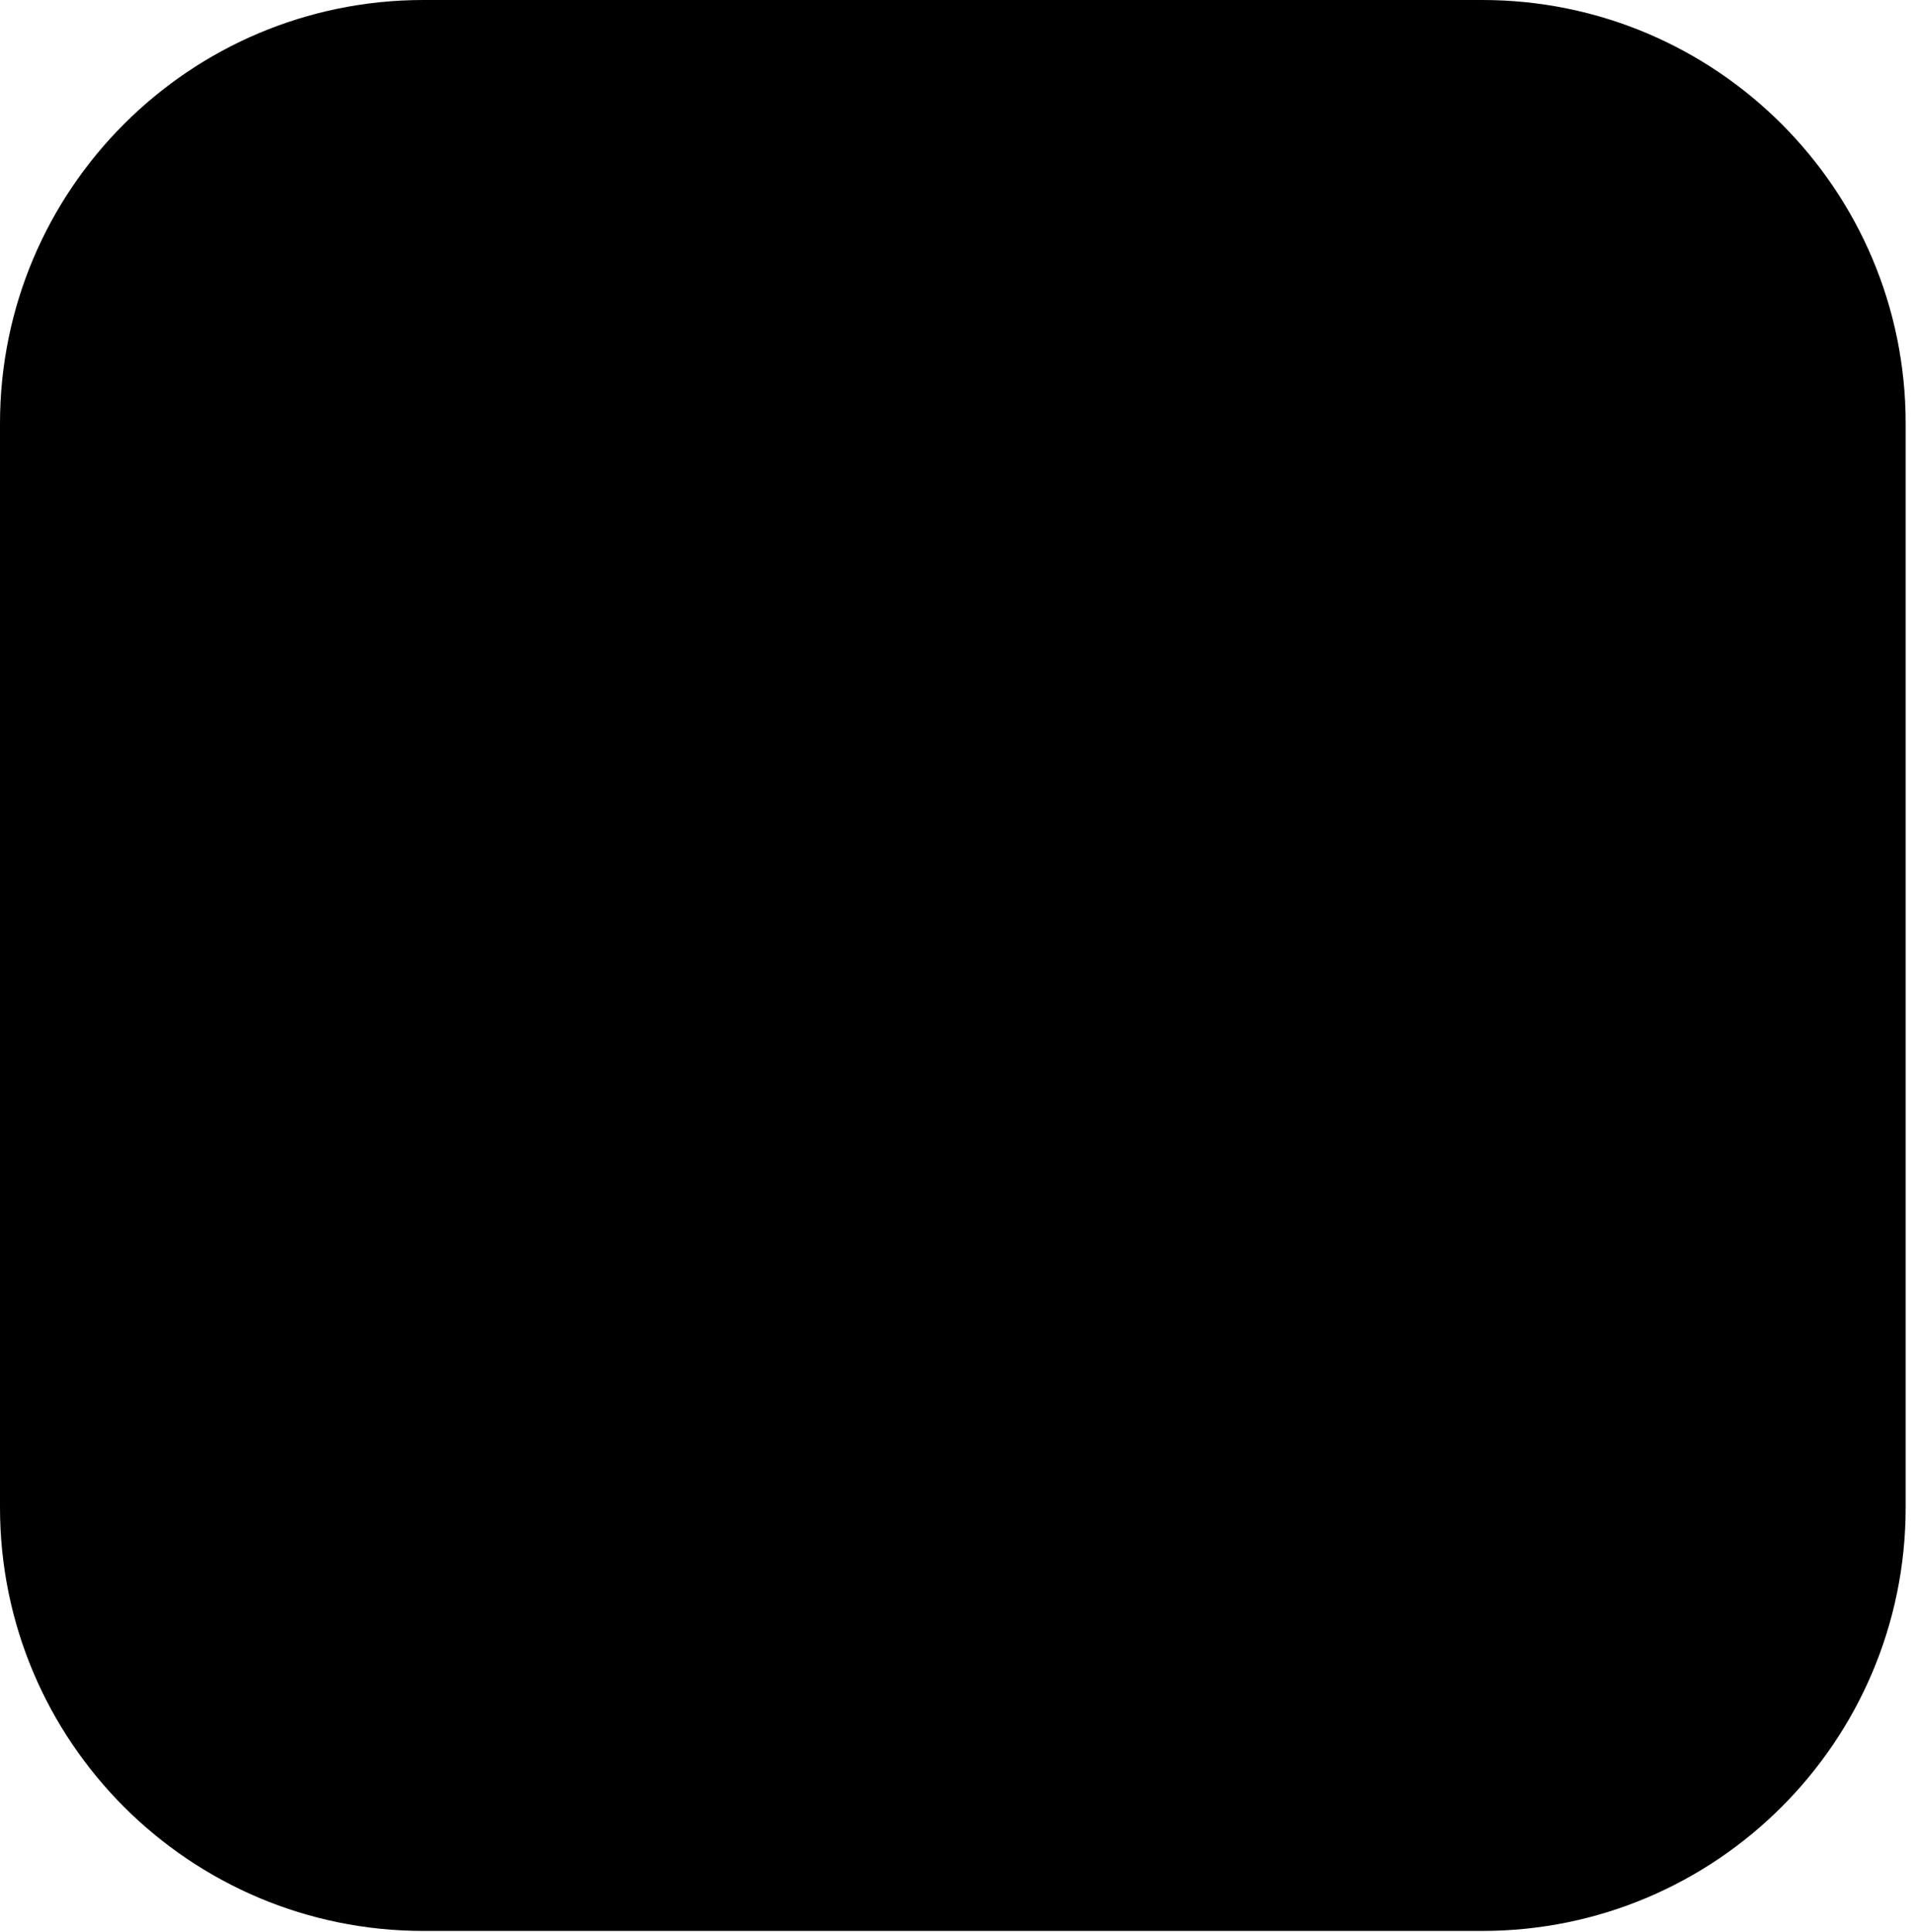 <svg width="204" height="206" viewBox="0 0 204 206" fill="none" xmlns="http://www.w3.org/2000/svg">
<g clip-path="url(#clip0_1_14166)">
<path d="M0 45.159C0 20.218 20.218 0 45.159 0H158.058C182.999 0 203.217 20.219 203.217 45.159V160.767C203.217 185.708 182.999 205.927 158.058 205.927H45.159C20.218 205.927 0 185.708 0 160.767V45.159Z" fill="#F0F6FF" style="fill:#F0F6FF;fill:color(display-p3 0.941 0.965 1);fill-opacity:1;"/>
<path d="M63.517 82.947L101.501 101.939L139.485 82.946C139.199 77.957 135.062 74 130.001 74H73.001C67.94 74 63.803 77.957 63.517 82.947Z" fill="#3F5D8B" style="fill:#3F5D8B;fill:color(display-p3 0.247 0.365 0.545);fill-opacity:1;"/>
<path d="M139.501 93.56L101.501 112.56L63.501 93.56V121.5C63.501 126.746 67.754 131 73.001 131H130.001C135.248 131 139.501 126.746 139.501 121.5V93.56Z" fill="#3F5D8B" style="fill:#3F5D8B;fill:color(display-p3 0.247 0.365 0.545);fill-opacity:1;"/>
</g>
<defs>
<clipPath id="clip0_1_14166">
<rect width="204" height="206" fill="white" style="fill:white;fill-opacity:1;"/>
</clipPath>
</defs>
</svg>

